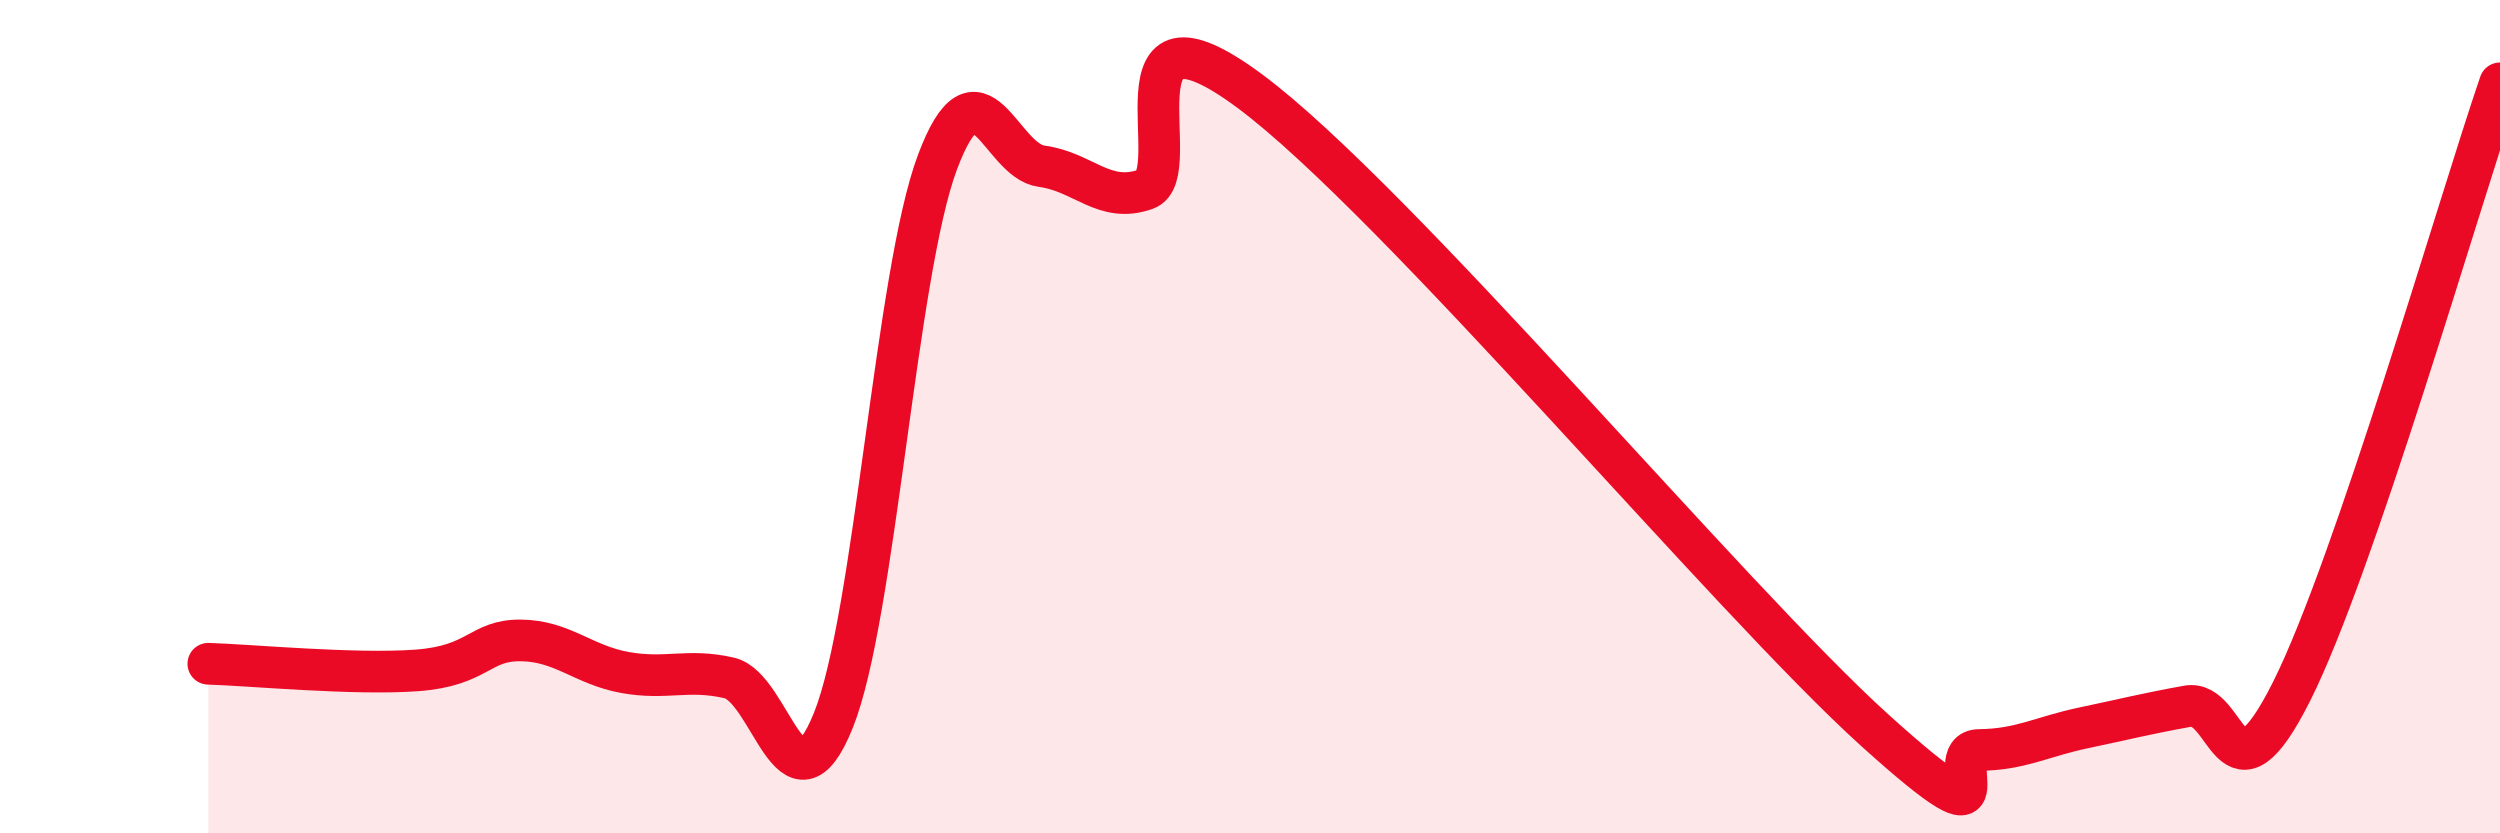 
    <svg width="60" height="20" viewBox="0 0 60 20" xmlns="http://www.w3.org/2000/svg">
      <path
        d="M 5,15.93 C 6,15.96 8.5,16.2 10,16.09 C 11.5,15.98 11.5,15.36 12.5,15.37 C 13.5,15.38 14,15.96 15,16.14 C 16,16.32 16.5,16.04 17.5,16.27 C 18.5,16.5 19,19.77 20,17.29 C 21,14.81 21.5,6.55 22.5,3.89 C 23.5,1.23 24,3.86 25,3.99 C 26,4.12 26.5,4.9 27.5,4.54 C 28.5,4.18 26.5,-0.41 30,2.19 C 33.5,4.79 41.5,14.37 45,17.53 C 48.5,20.69 46.5,18.01 47.5,18 C 48.5,17.99 49,17.68 50,17.47 C 51,17.26 51.5,17.13 52.5,16.95 C 53.5,16.77 53.5,19.58 55,16.59 C 56.5,13.6 59,4.92 60,2L60 20L5 20Z"
        fill="#EB0A25"
        opacity="0.1"
        stroke-linecap="round"
        stroke-linejoin="round"
      />
      <path
        d="M 5,15.93 C 6,15.96 8.5,16.2 10,16.09 C 11.5,15.98 11.5,15.36 12.5,15.37 C 13.5,15.38 14,15.96 15,16.14 C 16,16.32 16.5,16.04 17.5,16.27 C 18.5,16.5 19,19.77 20,17.29 C 21,14.81 21.5,6.55 22.5,3.89 C 23.5,1.23 24,3.86 25,3.99 C 26,4.12 26.5,4.9 27.5,4.54 C 28.5,4.18 26.5,-0.41 30,2.19 C 33.5,4.79 41.5,14.37 45,17.53 C 48.5,20.69 46.5,18.01 47.5,18 C 48.5,17.99 49,17.68 50,17.47 C 51,17.26 51.5,17.13 52.5,16.95 C 53.5,16.77 53.5,19.58 55,16.59 C 56.5,13.6 59,4.92 60,2"
        stroke="#EB0A25"
        stroke-width="1"
        fill="none"
        stroke-linecap="round"
        stroke-linejoin="round"
      />
    </svg>
  
